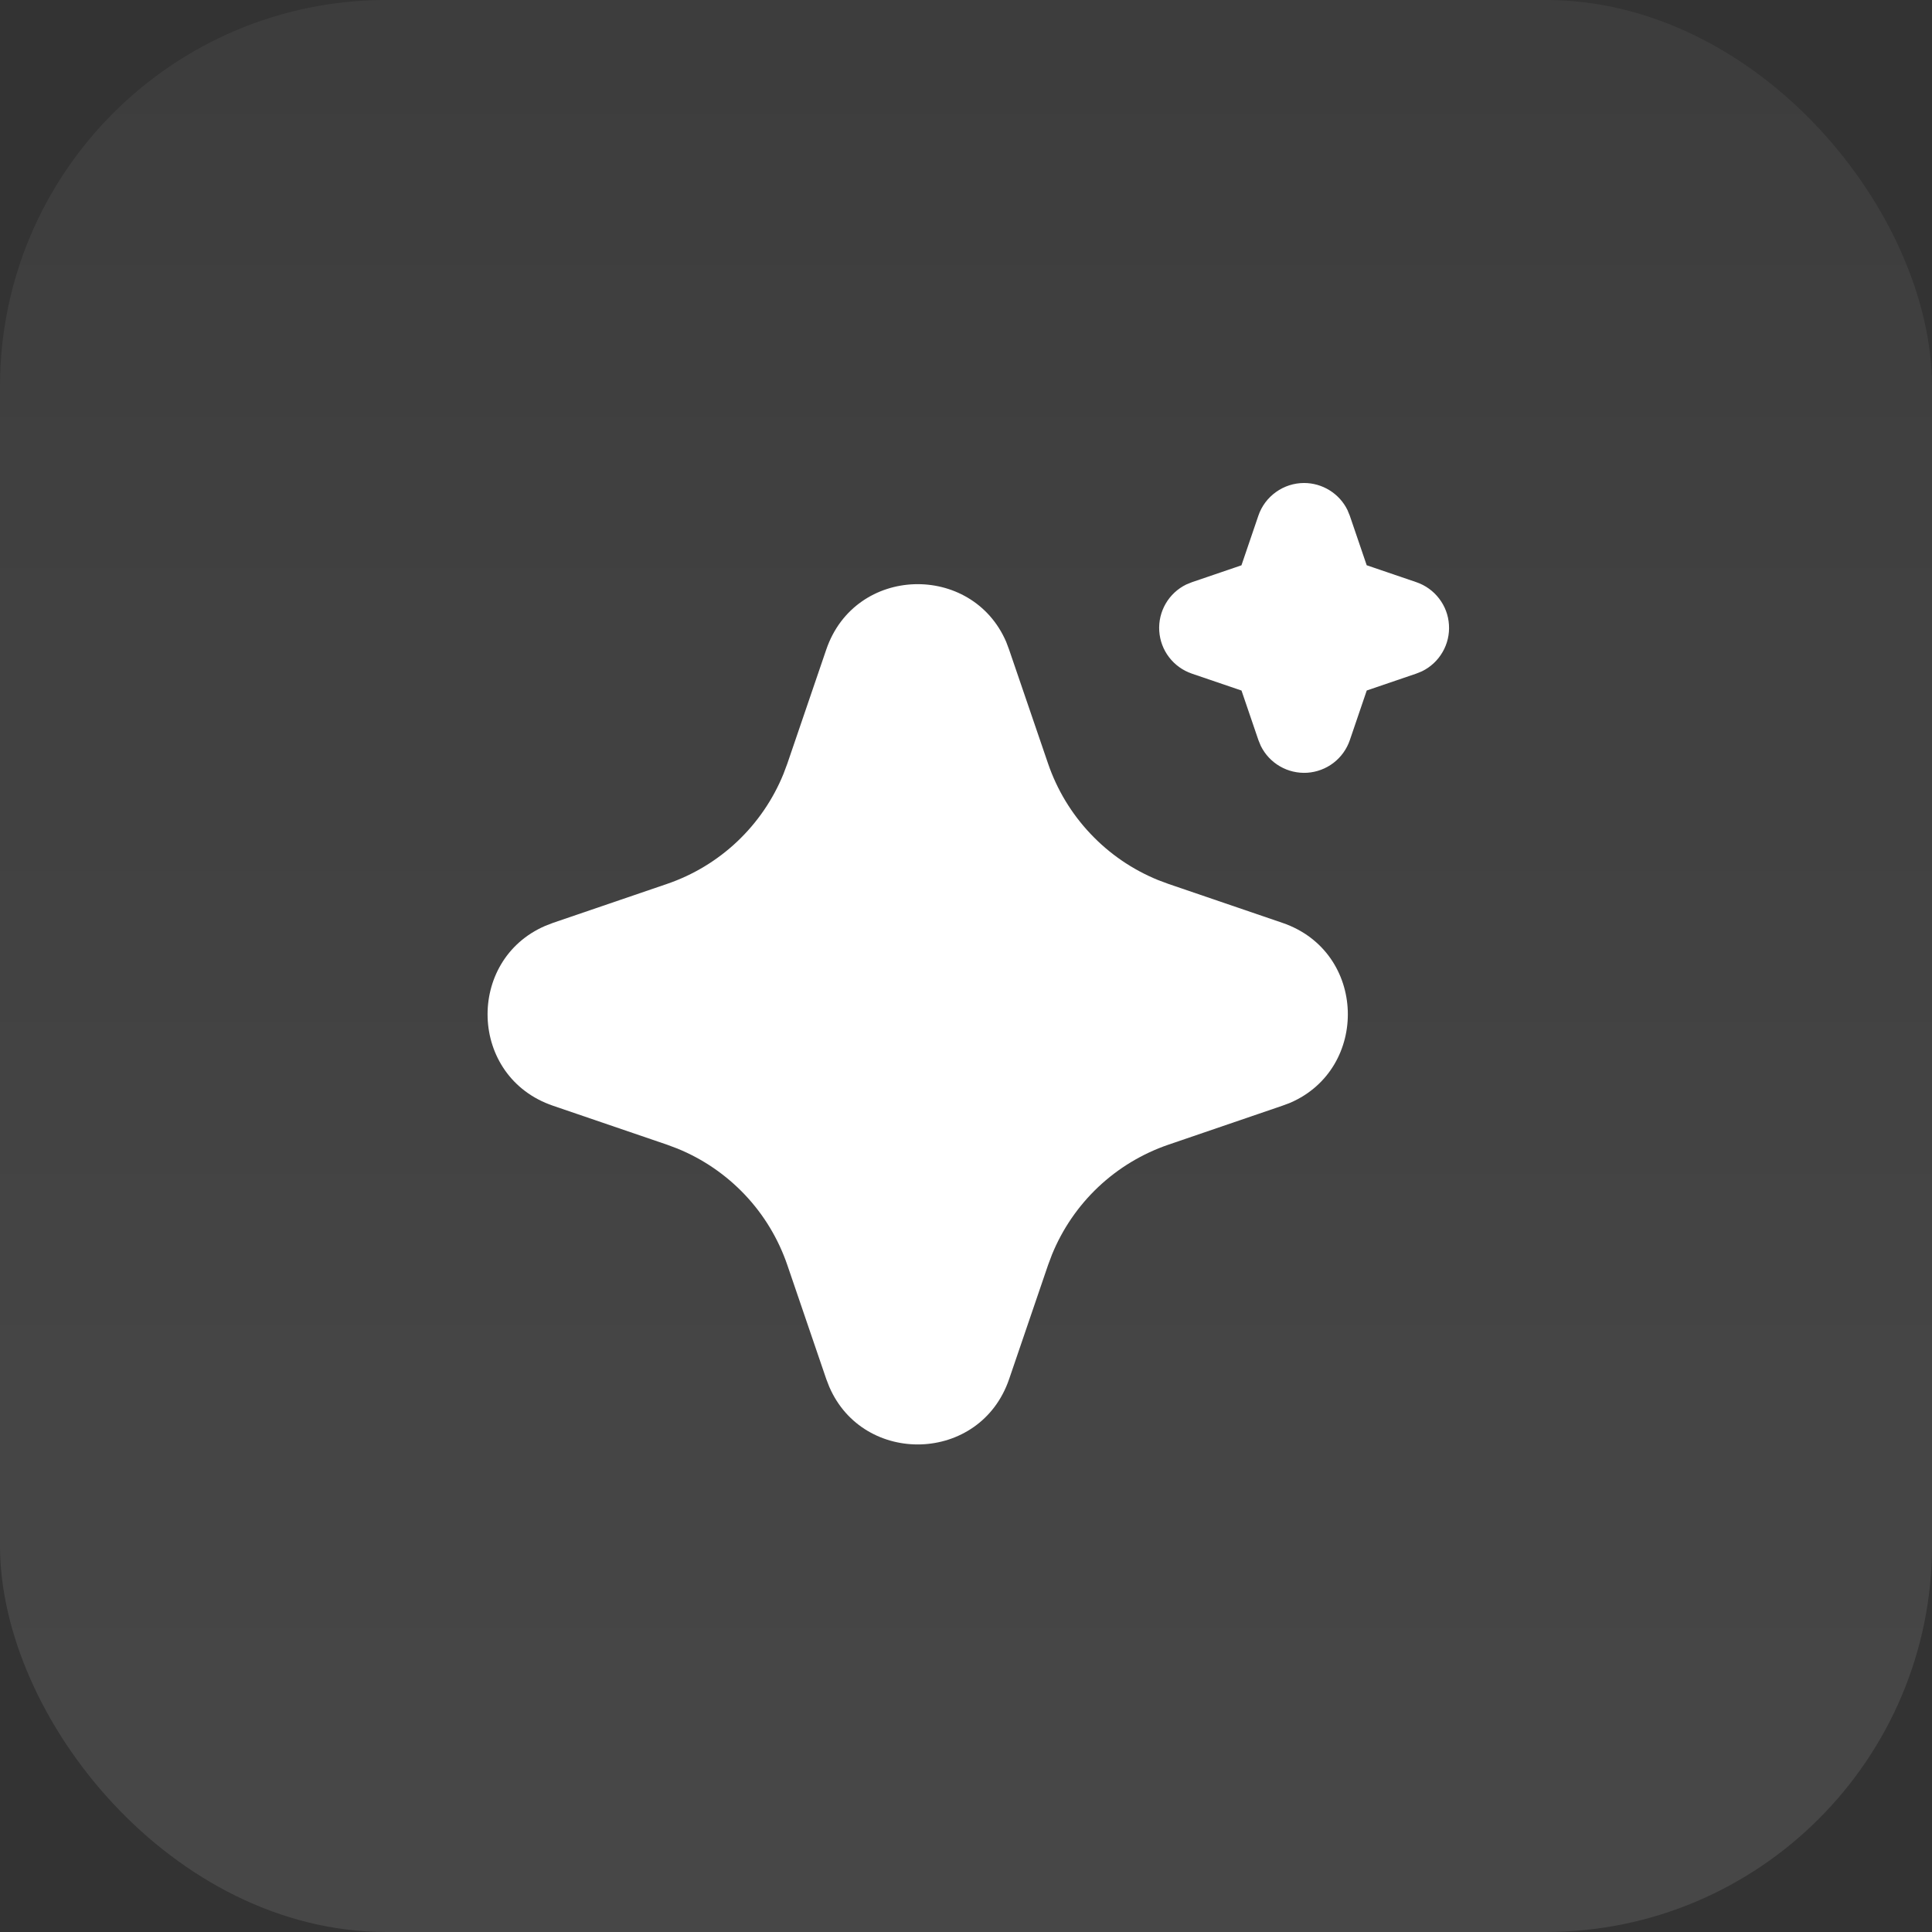 <svg width="40" height="40" viewBox="0 0 40 40" fill="none" xmlns="http://www.w3.org/2000/svg">
<rect x="0" y="0" width="40" height="40" fill="#333333" stroke="none"/>
<rect width="40" height="40" rx="8" fill="url(#paint0_linear_2134_1490)"/>
<path d="M17.107 13.448C17.705 11.698 20.123 11.645 20.832 13.289L20.892 13.449L21.699 15.809C21.884 16.35 22.183 16.846 22.576 17.261C22.968 17.677 23.445 18.004 23.975 18.22L24.192 18.301L26.552 19.107C28.302 19.705 28.355 22.123 26.712 22.832L26.552 22.892L24.192 23.699C23.651 23.884 23.155 24.183 22.739 24.575C22.323 24.968 21.996 25.445 21.78 25.975L21.699 26.191L20.893 28.552C20.295 30.302 17.877 30.355 17.169 28.712L17.107 28.552L16.301 26.192C16.116 25.651 15.818 25.155 15.425 24.739C15.032 24.323 14.555 23.996 14.025 23.78L13.809 23.699L11.449 22.893C9.698 22.295 9.645 19.877 11.289 19.169L11.449 19.107L13.809 18.301C14.35 18.116 14.846 17.817 15.261 17.425C15.677 17.032 16.004 16.555 16.22 16.025L16.301 15.809L17.107 13.448ZM27 10C27.187 10 27.37 10.053 27.529 10.152C27.688 10.251 27.816 10.392 27.898 10.56L27.946 10.677L28.296 11.703L29.323 12.053C29.511 12.117 29.675 12.235 29.795 12.392C29.916 12.549 29.987 12.738 29.999 12.936C30.012 13.134 29.966 13.331 29.866 13.502C29.767 13.673 29.619 13.811 29.441 13.898L29.323 13.946L28.297 14.296L27.947 15.323C27.883 15.51 27.765 15.675 27.608 15.795C27.451 15.915 27.261 15.986 27.064 15.999C26.866 16.011 26.669 15.965 26.498 15.865C26.327 15.766 26.189 15.618 26.102 15.44L26.054 15.323L25.704 14.297L24.677 13.947C24.49 13.883 24.325 13.765 24.205 13.608C24.084 13.451 24.014 13.262 24.001 13.064C23.988 12.866 24.035 12.669 24.134 12.498C24.233 12.327 24.381 12.189 24.559 12.102L24.677 12.054L25.703 11.704L26.053 10.677C26.12 10.479 26.248 10.308 26.418 10.187C26.588 10.065 26.791 10 27 10Z" fill="white"/>
<defs>
<linearGradient id="paint0_linear_2134_1490" x1="20" y1="0" x2="20" y2="40" gradientUnits="userSpaceOnUse">
<stop stop-color="white" stop-opacity="0.05"/>
<stop offset="1" stop-color="white" stop-opacity="0.1"/>
</linearGradient>
</defs>
</svg>
